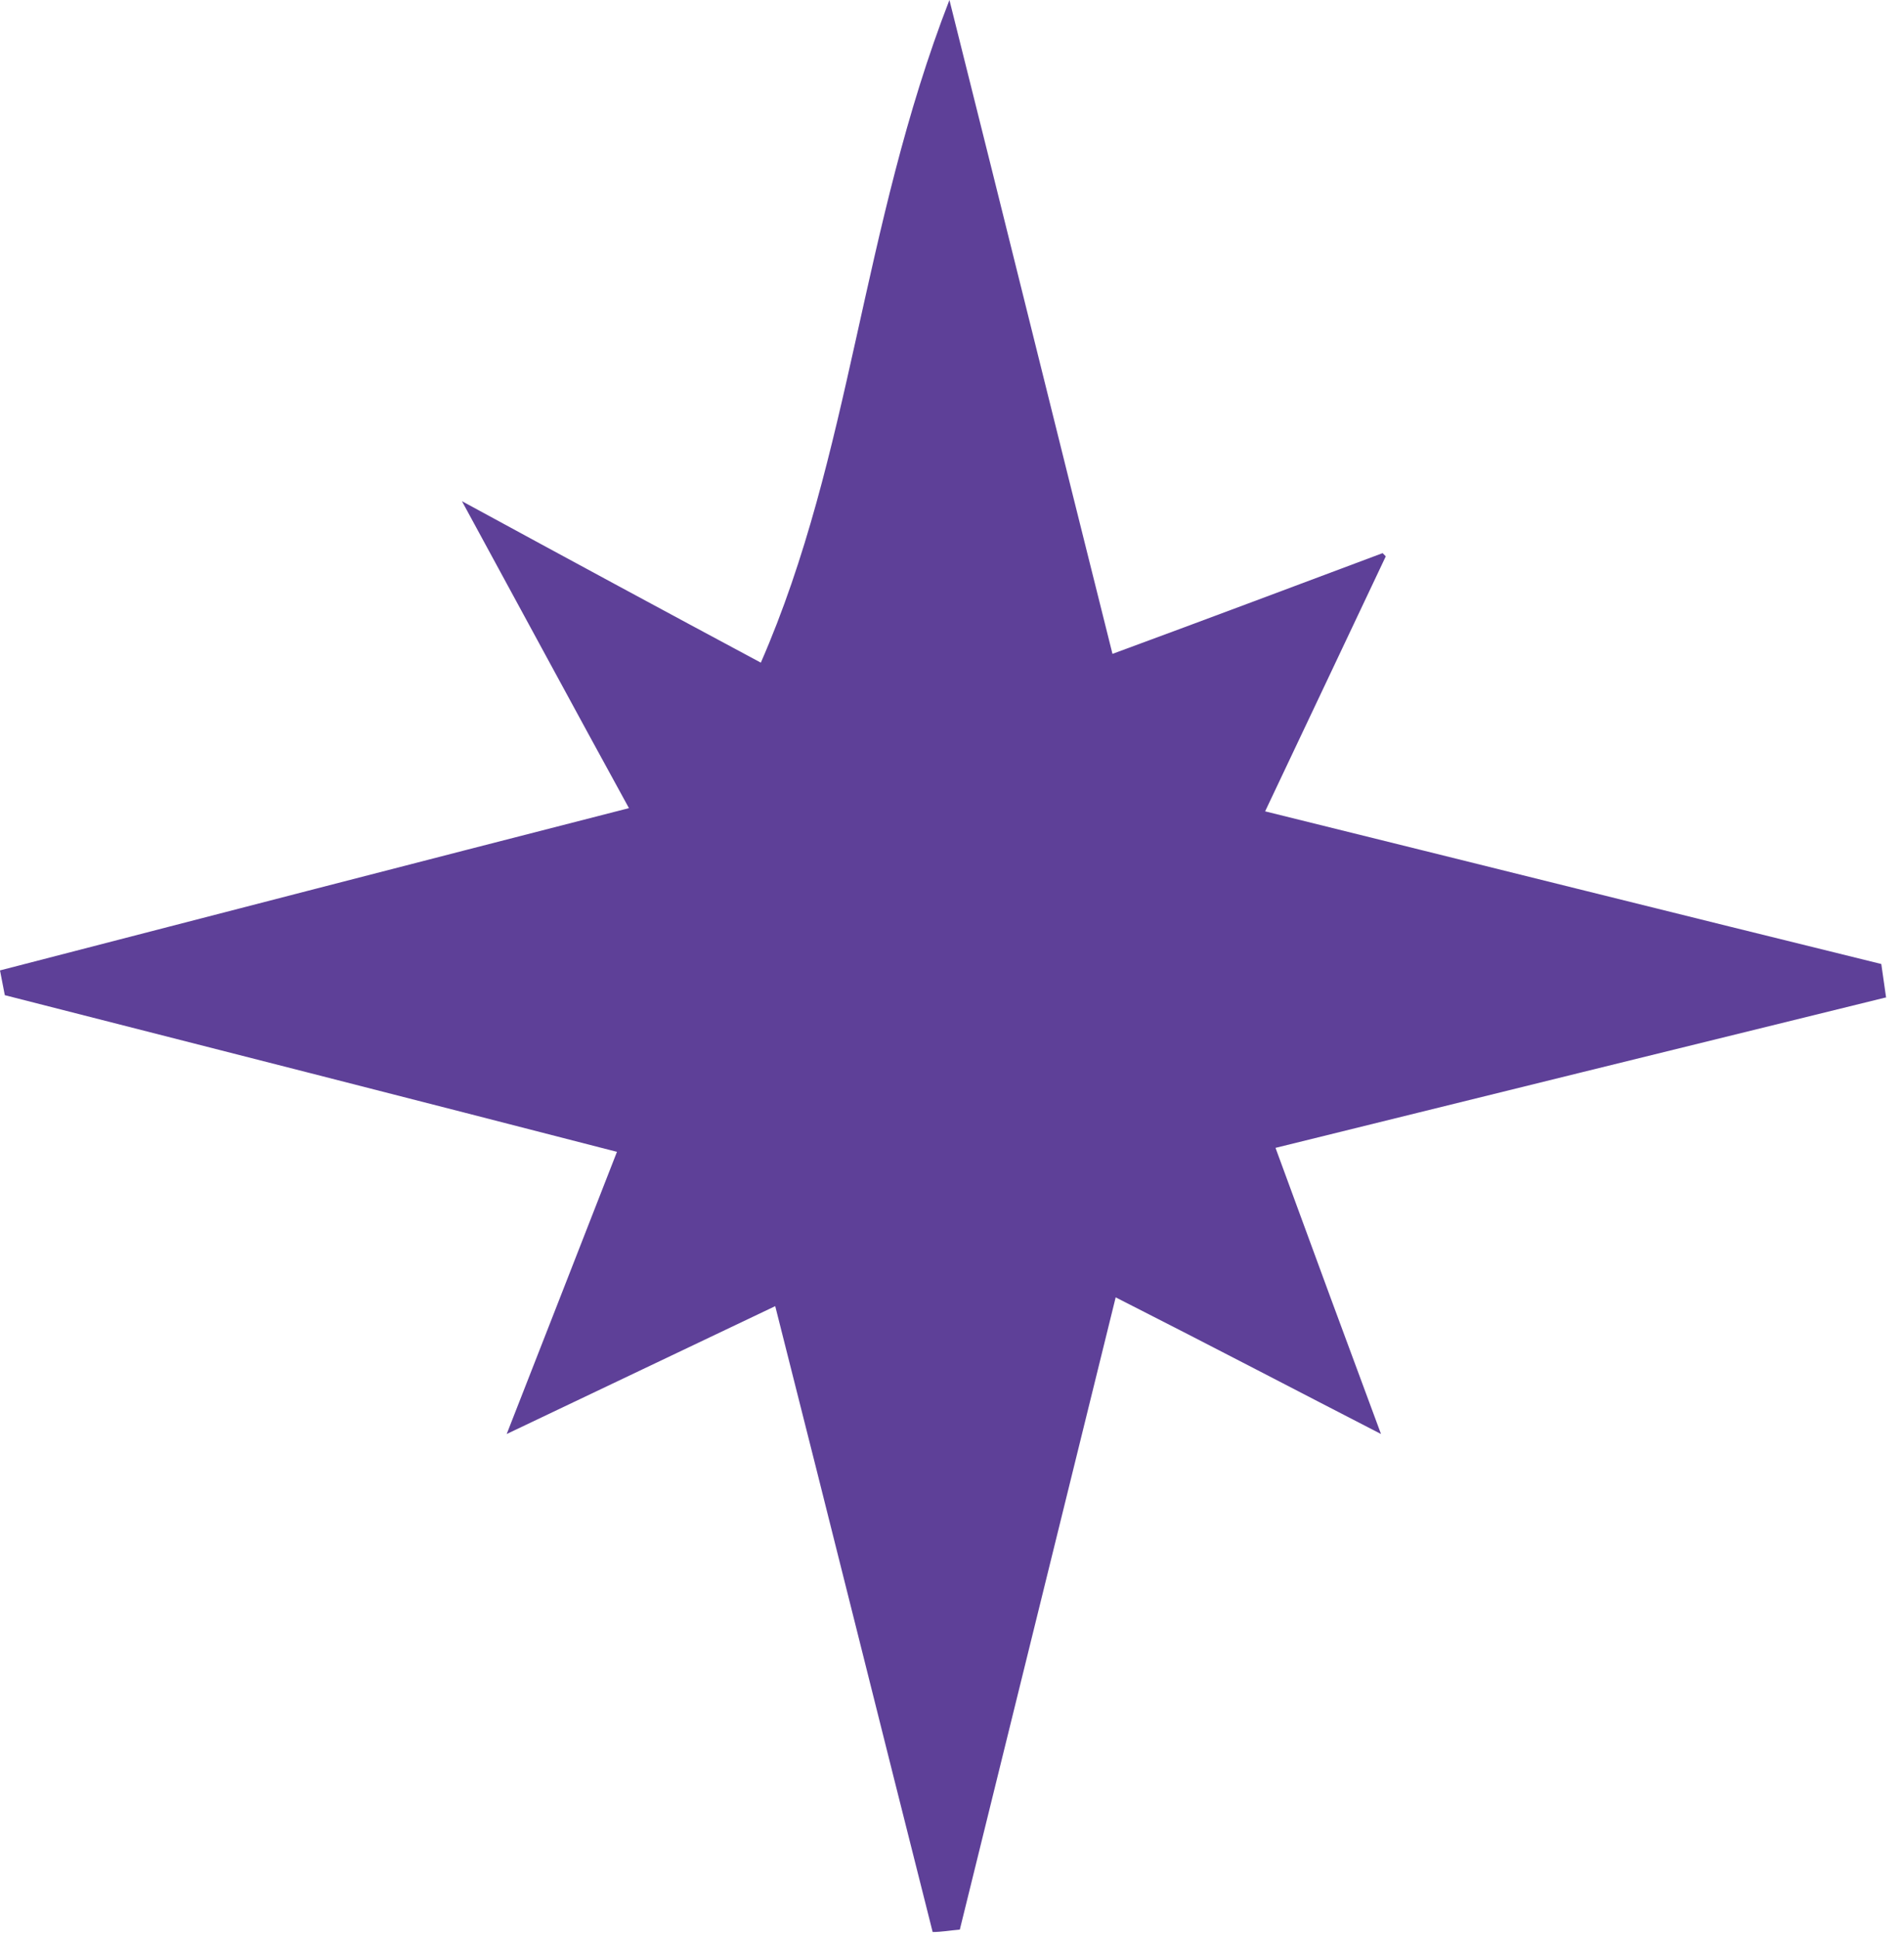 <svg width="57" height="58" viewBox="0 0 57 58" fill="none" xmlns="http://www.w3.org/2000/svg">
<path d="M56.464 29.857C56.416 29.522 56.368 29.187 56.32 28.852C50.291 27.369 44.262 25.862 37.874 24.283C39.261 21.364 40.362 19.02 41.486 16.651L41.391 16.555C38.831 17.512 36.295 18.469 33.304 19.57C31.677 13.086 30.146 6.866 28.423 0C25.768 6.842 25.504 13.589 22.777 19.833C19.786 18.23 17.394 16.938 13.829 15C15.886 18.78 17.202 21.221 18.829 24.187C12.202 25.886 6.101 27.465 0 29.044C0.048 29.283 0.096 29.546 0.144 29.785C6.245 31.34 12.345 32.895 18.47 34.474C17.178 37.776 16.174 40.36 15.169 42.919C17.633 41.747 20.097 40.575 23.208 39.092C24.882 45.695 26.39 51.771 27.921 57.824C28.184 57.824 28.447 57.776 28.734 57.752C30.266 51.532 31.797 45.336 33.4 38.829C36.414 40.36 38.879 41.652 41.343 42.919C40.338 40.216 39.333 37.489 38.185 34.355C44.382 32.824 50.411 31.34 56.44 29.857H56.464Z" fill="#5E4098"/>
</svg>
